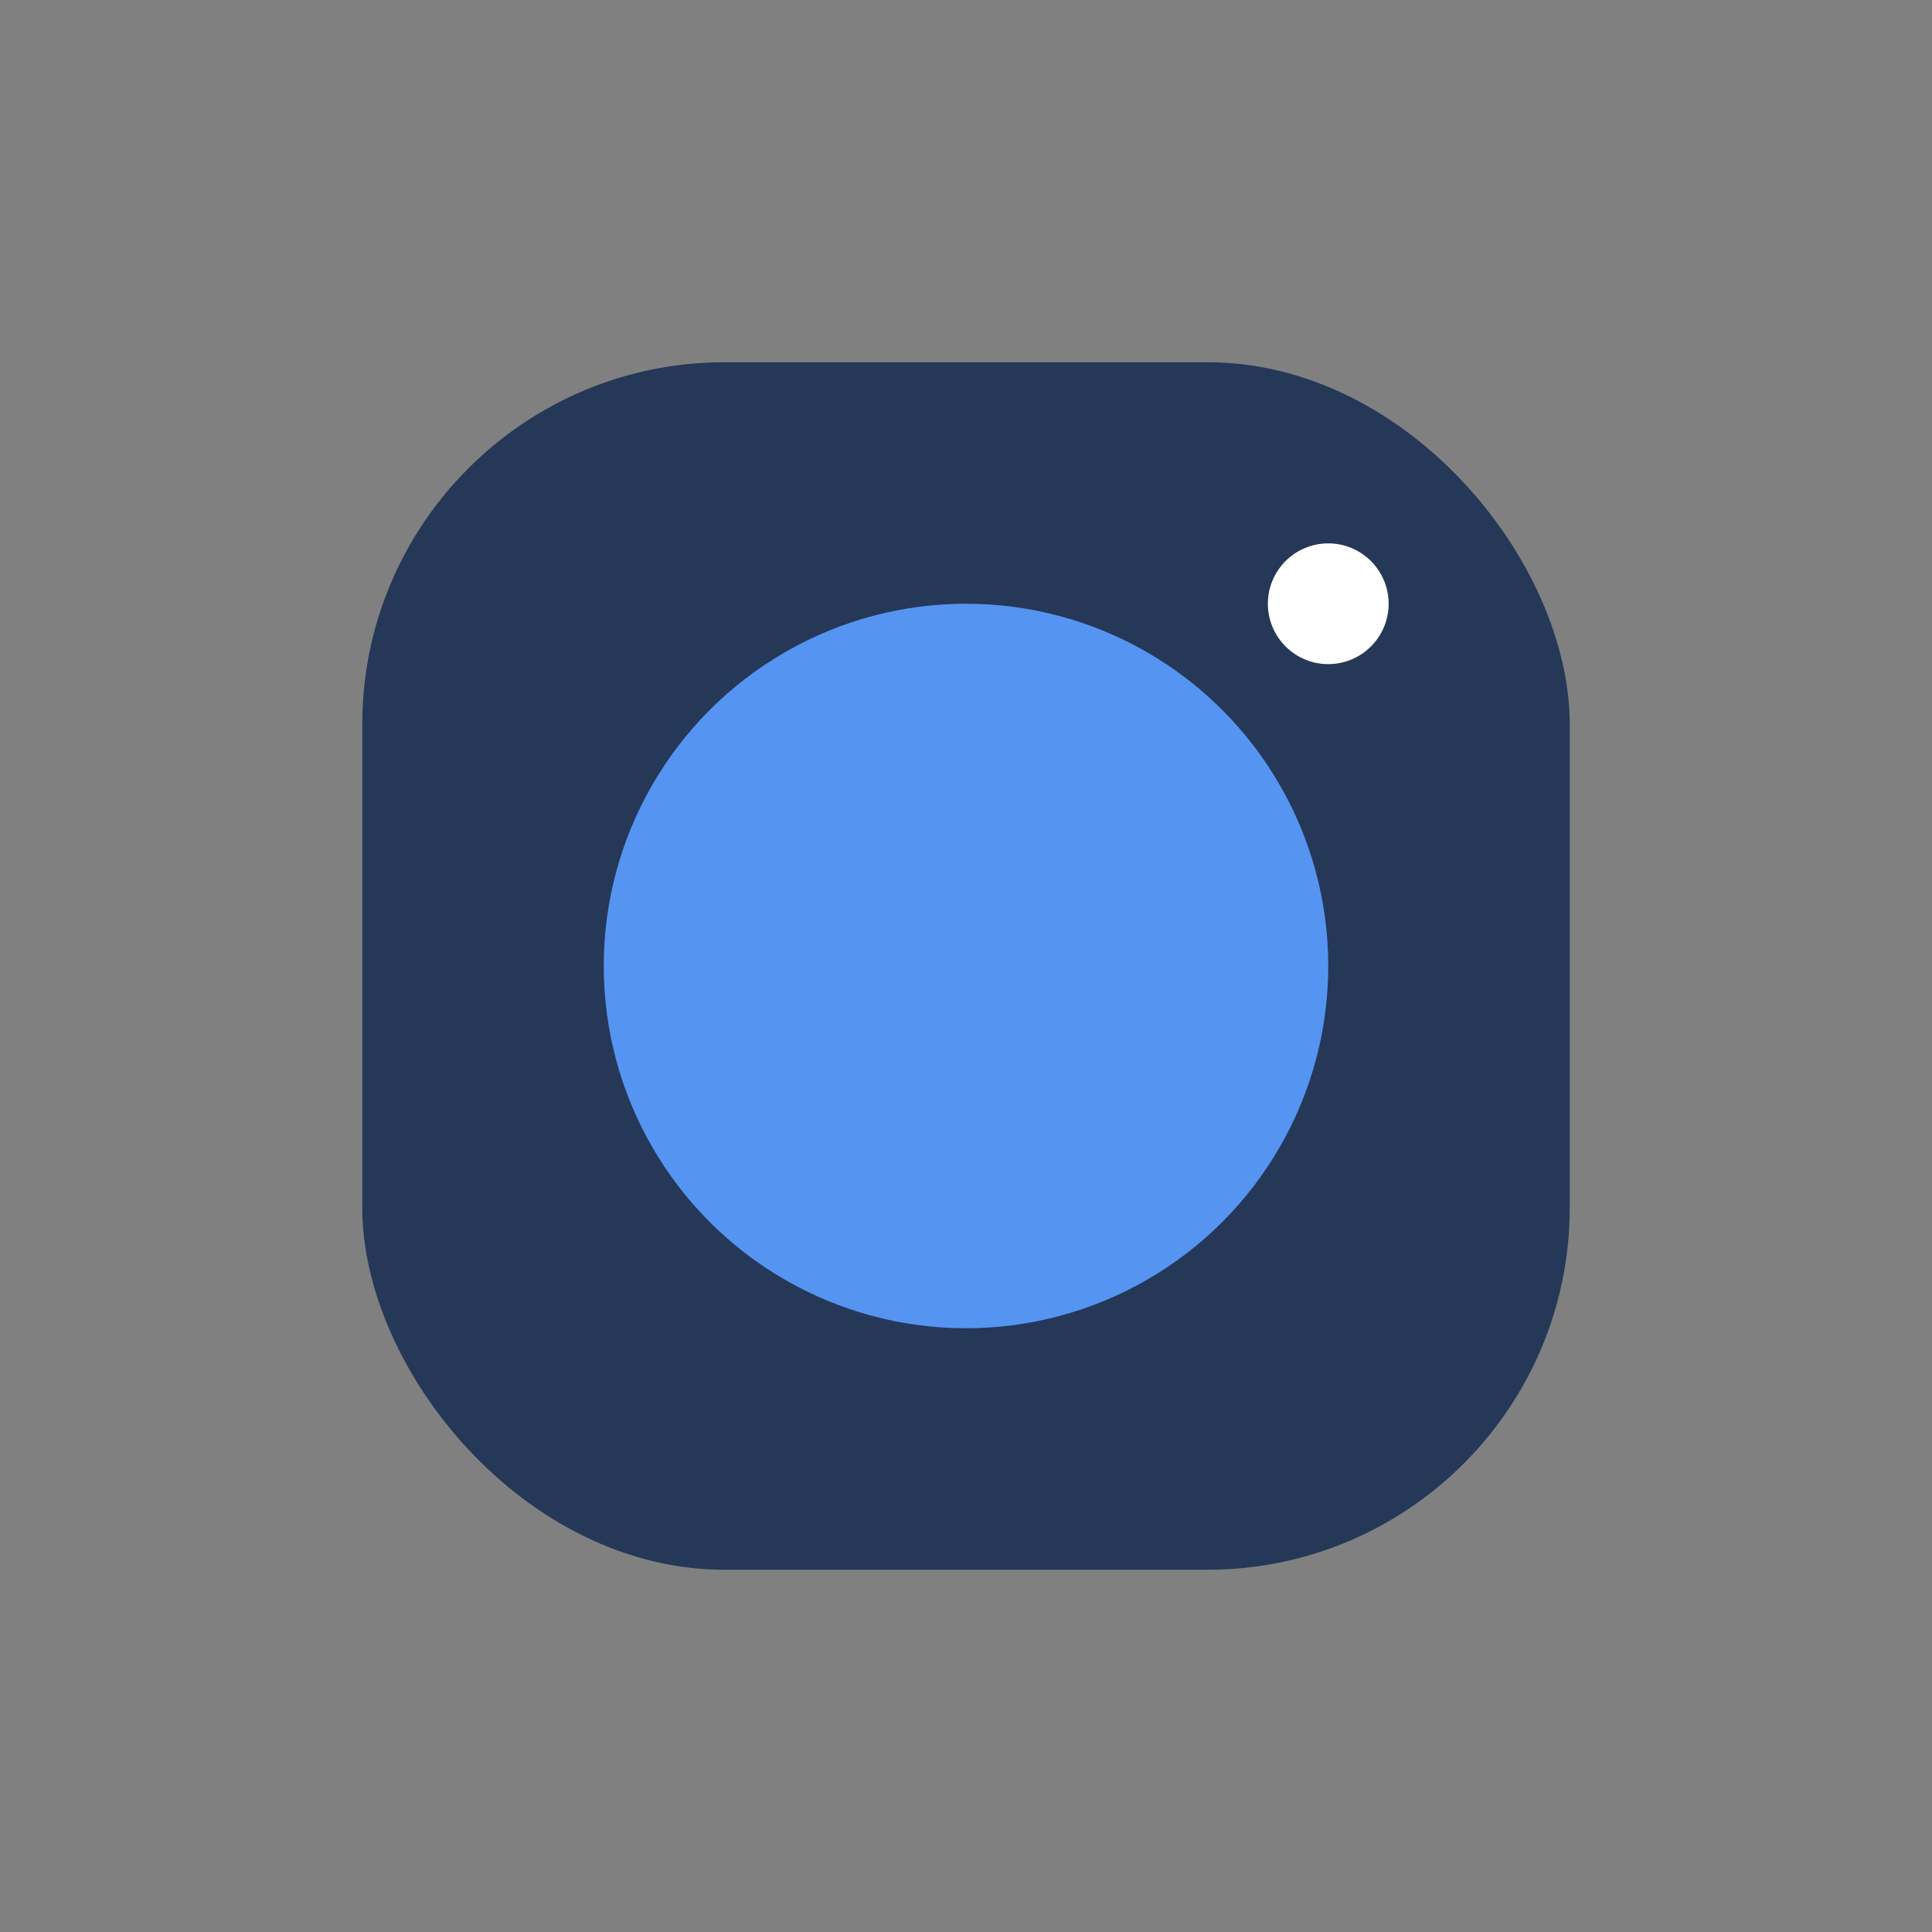 <?xml version="1.0" encoding="UTF-8"?>
<svg xmlns="http://www.w3.org/2000/svg" width="32" height="32" viewBox="0 0 32 32"><rect x="0" y="0" width="32" height="32" fill="#808080" stroke="none"/><rect x="6" y="6" width="20" height="20" rx="6" fill="#253858"/><circle cx="16" cy="16" r="6" fill="#5694f2"/><circle cx="22" cy="10" r="1" fill="#fff"/></svg>